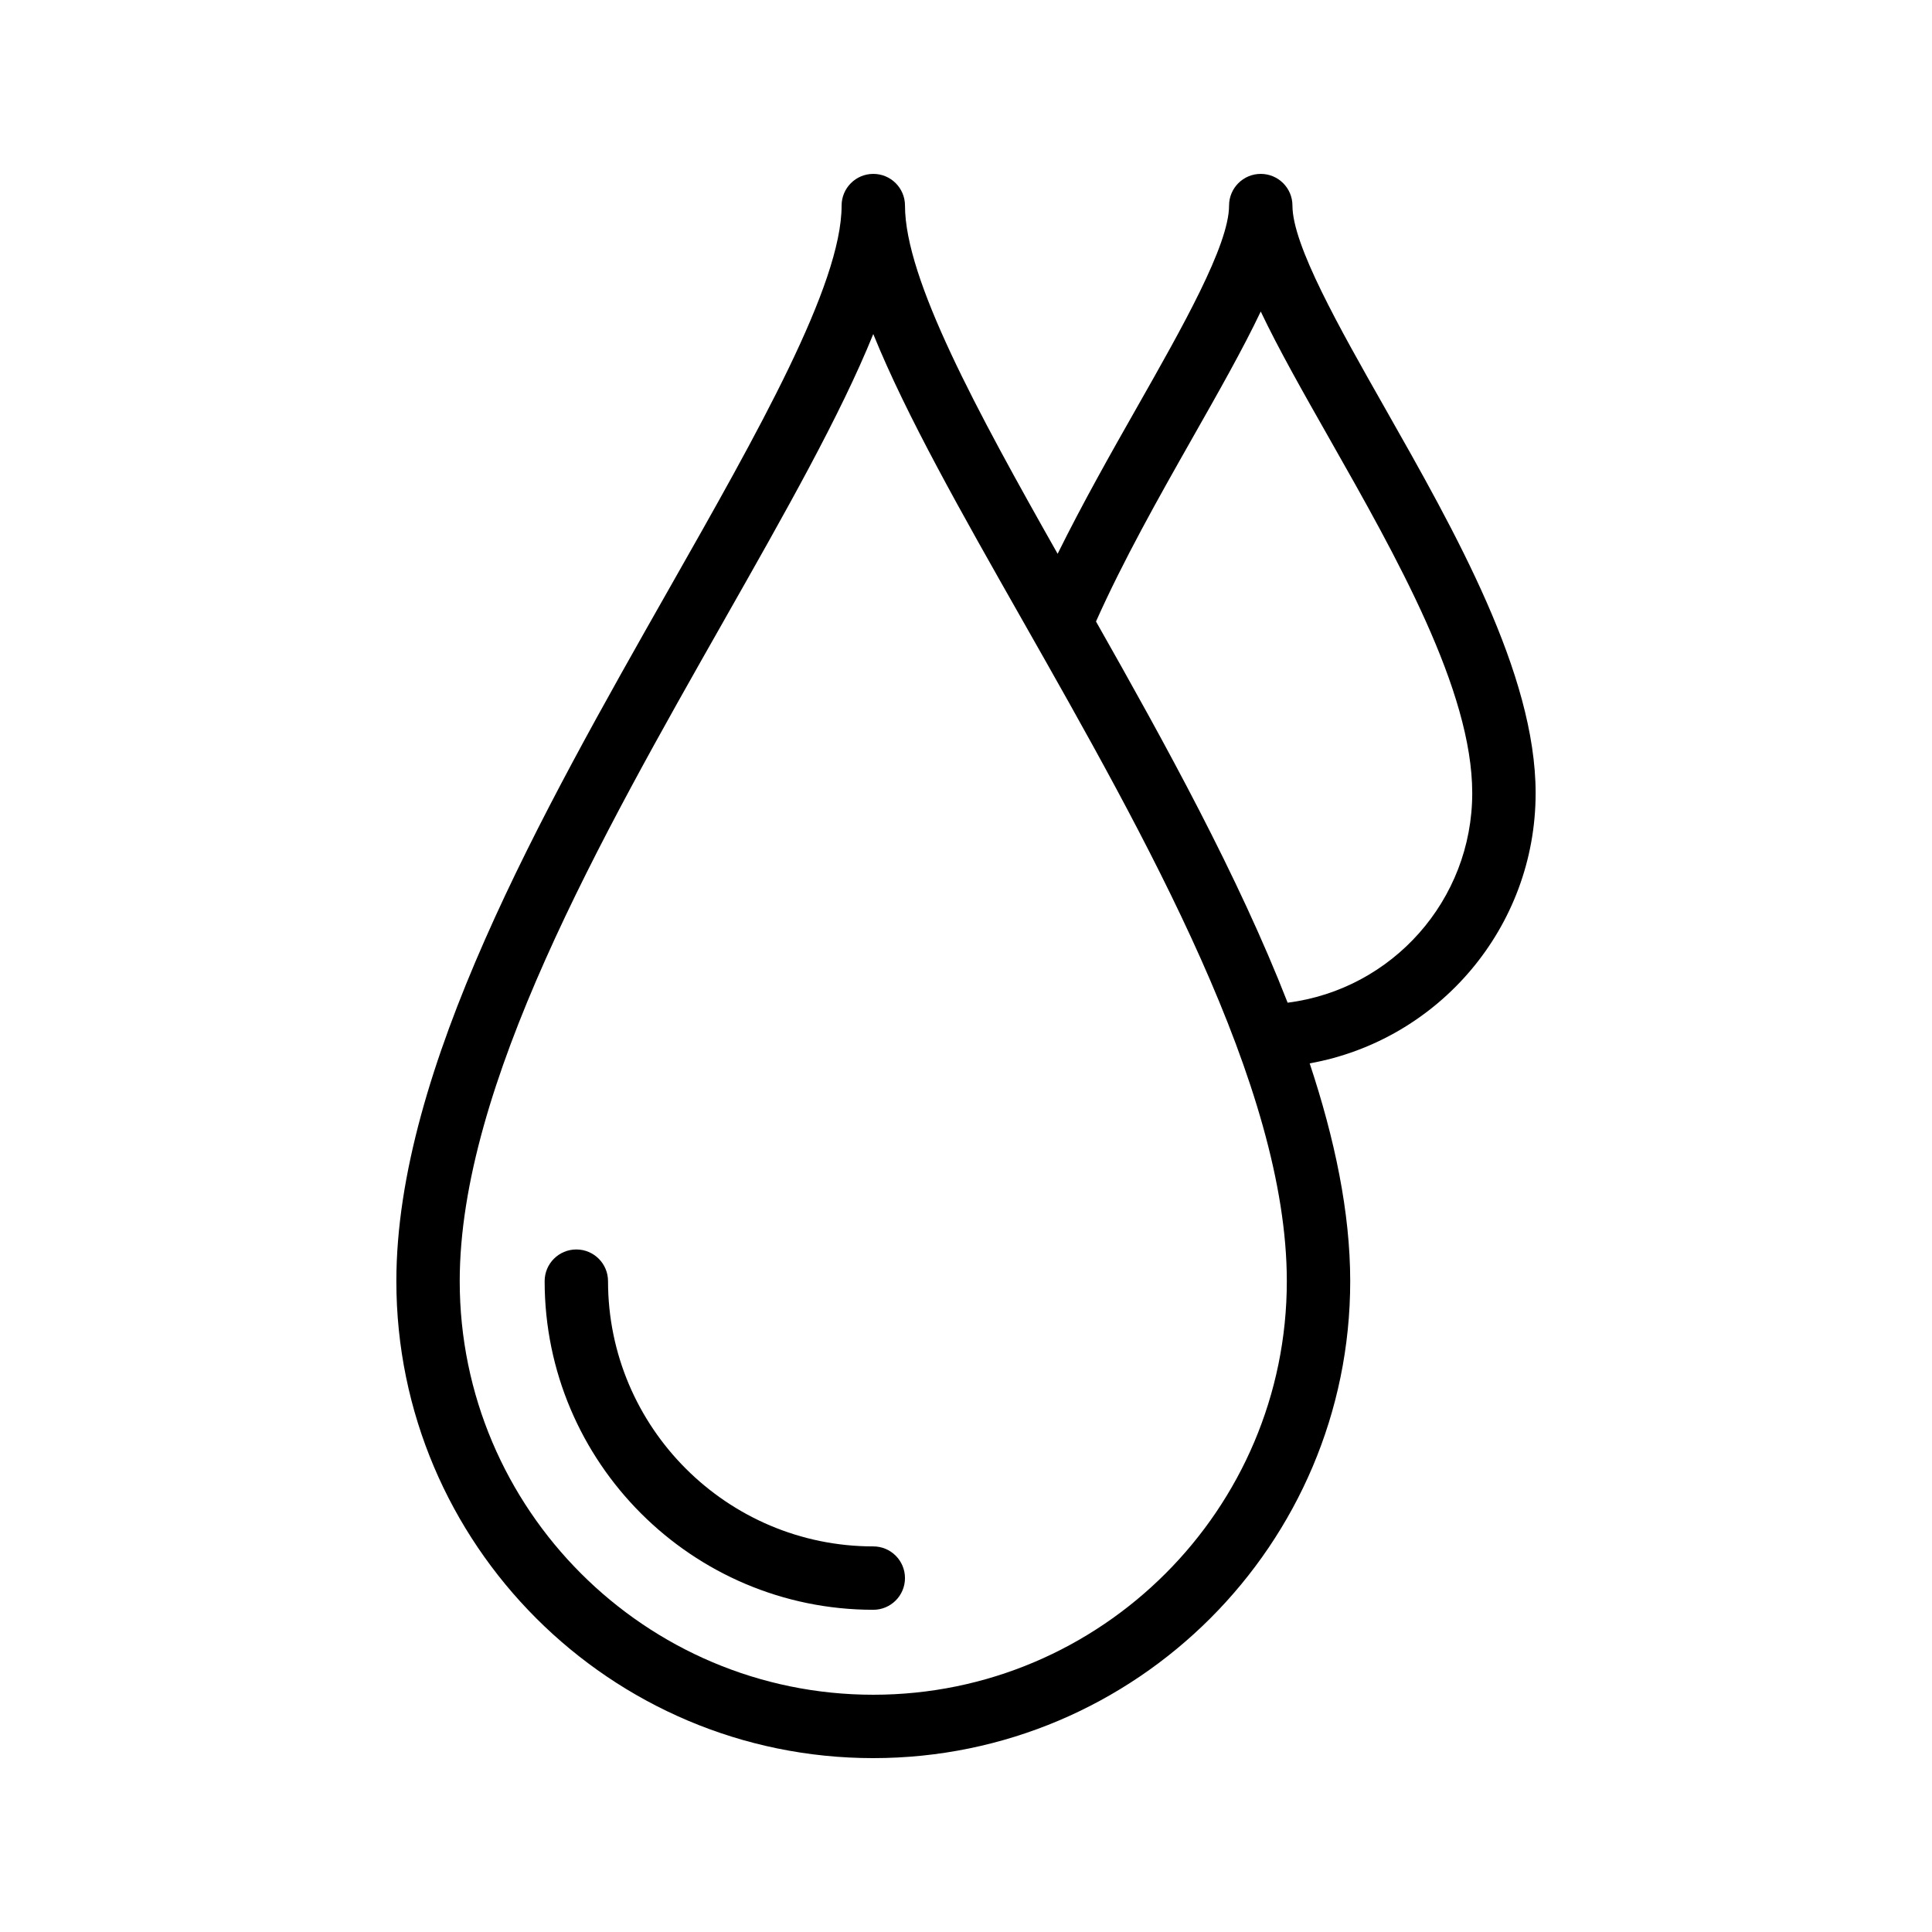 <?xml version="1.0" encoding="UTF-8"?>
<!-- Uploaded to: ICON Repo, www.svgrepo.com, Generator: ICON Repo Mixer Tools -->
<svg fill="#000000" width="800px" height="800px" version="1.1" viewBox="144 144 512 512" xmlns="http://www.w3.org/2000/svg">
 <g>
  <path d="m375.43 609.92c69.691 0 126.39-56.699 126.39-126.39 0-18.238-4.102-37.711-10.742-57.723 34.195-6.152 59.879-36.035 59.879-71.629 0-31.672-21.262-69.129-40.016-102.18-12.016-21.168-24.43-43.051-24.43-53.516 0-4.637-3.754-8.398-8.398-8.398-4.641 0-8.398 3.758-8.398 8.398 0 10.469-12.422 32.348-24.43 53.508-6.875 12.109-14.391 25.395-21 38.773-21.441-37.898-40.453-72.832-40.453-92.281 0-4.637-3.754-8.398-8.398-8.398-4.641 0-8.398 3.758-8.398 8.398 0 21.004-22.164 60.062-45.641 101.41-33.914 59.762-72.355 127.49-72.355 183.64 0 69.691 56.703 126.39 126.39 126.39zm84.461-349.64c7.094-12.504 13.48-23.758 18.219-33.727 4.738 9.969 11.121 21.223 18.219 33.727 17.727 31.246 37.828 66.656 37.828 93.895 0 28.375-21.199 52.027-48.922 55.547-13.148-33.676-32.289-68.359-50.785-101.02 7.246-16.211 16.441-32.562 25.441-48.418zm-123.89 47.906c16.016-28.23 30.676-54.051 39.426-75.66 8.75 21.609 23.402 47.434 39.426 75.66 32.891 57.953 70.168 123.64 70.168 175.34 0 60.434-49.168 109.6-109.59 109.6-60.434 0-109.6-49.168-109.6-109.6 0-51.707 37.277-117.39 70.176-175.34z"/>
  <path d="m375.43 570.61c4.641 0 8.398-3.758 8.398-8.398 0-4.637-3.754-8.398-8.398-8.398-38.762 0-70.297-31.531-70.297-70.293 0-4.637-3.754-8.398-8.398-8.398-4.641 0-8.398 3.758-8.398 8.398 0.004 48.02 39.074 87.09 87.094 87.09z"/>
 </g>
</svg>